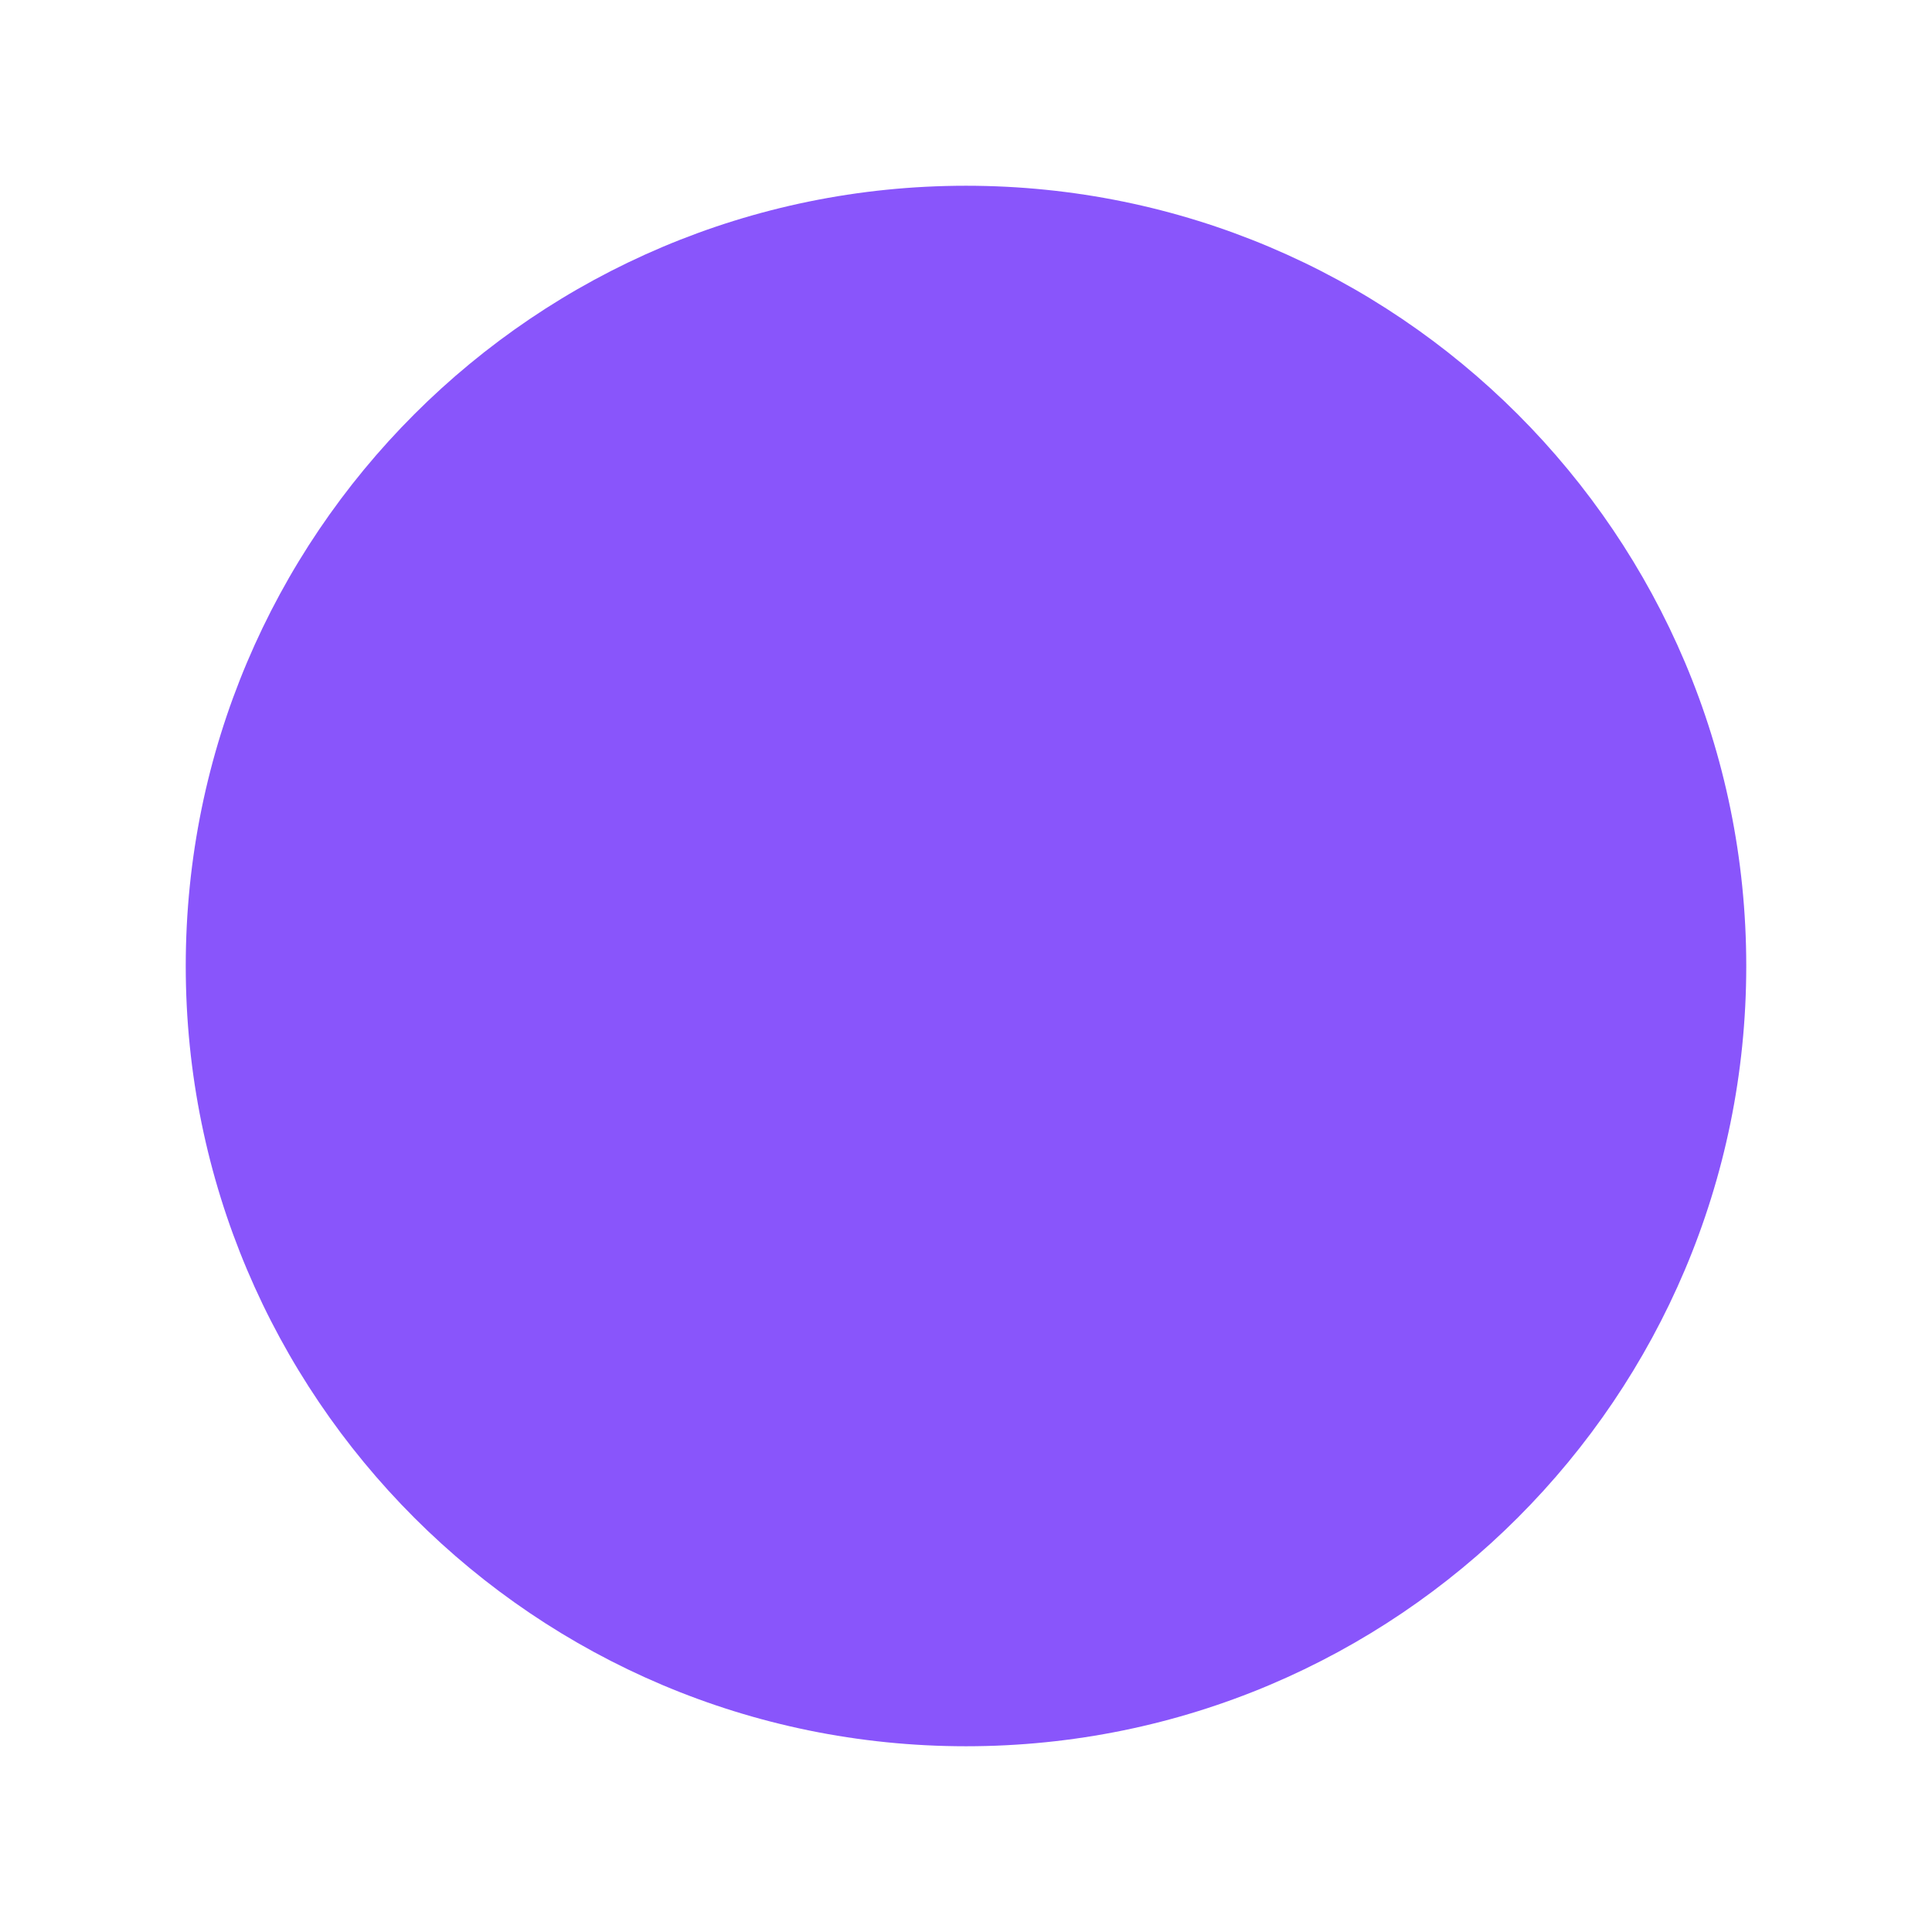 <svg xmlns="http://www.w3.org/2000/svg" xmlns:xlink="http://www.w3.org/1999/xlink" width="512" zoomAndPan="magnify" viewBox="0 0 384 384" height="512" preserveAspectRatio="xMidYMid meet" version="1.0"><defs><clipPath id="c871eb96b1"><path d="M 258.387 101.309 L 271.789 101.309 L 271.789 114.715 L 258.387 114.715 Z M 258.387 101.309 " clip-rule="nonzero"/></clipPath><clipPath id="8f0dd66a56"><path d="M 265.086 101.309 C 261.387 101.309 258.387 104.309 258.387 108.012 C 258.387 111.711 261.387 114.715 265.086 114.715 C 268.789 114.715 271.789 111.711 271.789 108.012 C 271.789 104.309 268.789 101.309 265.086 101.309 Z M 265.086 101.309 " clip-rule="nonzero"/></clipPath><clipPath id="3968c75112"><path d="M 36.918 36.918 L 347.082 36.918 L 347.082 347.082 L 36.918 347.082 Z M 36.918 36.918 " clip-rule="nonzero"/></clipPath><clipPath id="2a11936172"><path d="M 192 36.918 C 106.348 36.918 36.918 106.348 36.918 192 C 36.918 277.648 106.348 347.082 192 347.082 C 277.648 347.082 347.082 277.648 347.082 192 C 347.082 106.348 277.648 36.918 192 36.918 Z M 192 36.918 " clip-rule="nonzero"/></clipPath></defs><g clip-path="url(#c871eb96b1)"><g clip-path="url(#8f0dd66a56)"><path fill="#8955fb" d="M 258.387 101.309 L 271.789 101.309 L 271.789 114.715 L 258.387 114.715 Z M 258.387 101.309 " fill-opacity="1" fill-rule="nonzero"/></g></g><g clip-path="url(#3968c75112)"><g clip-path="url(#2a11936172)"><path fill="#8955fb" d="M 36.918 36.918 L 347.082 36.918 L 347.082 347.082 L 36.918 347.082 Z M 36.918 36.918 " fill-opacity="1" fill-rule="nonzero"/></g></g></svg>